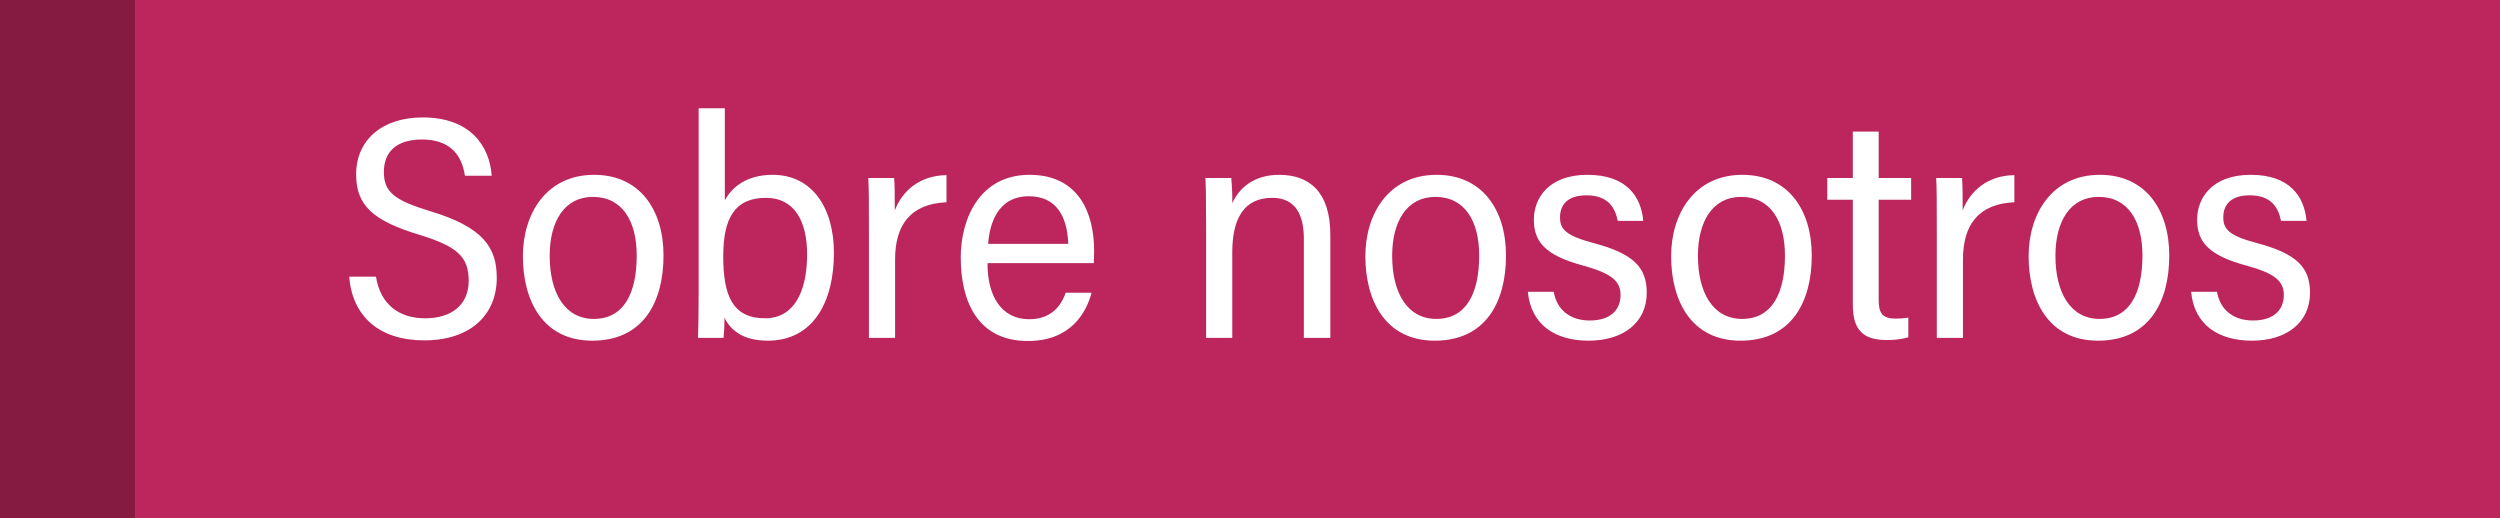 <svg xmlns="http://www.w3.org/2000/svg" width="111" height="23" viewBox="0 0 111 23" fill="none"><rect x="0" y="0" width="111" height="23" fill="#808080" stroke="none"/><rect width="6" height="23" fill="#861B42"></rect><rect width="105" height="23" transform="translate(6)" fill="#BC265C"></rect><path d="M15.504 12.284H16.694C16.89 13.53 17.73 14.132 18.878 14.132C20.04 14.132 20.81 13.544 20.81 12.466C20.81 11.402 20.306 10.94 18.612 10.422C16.582 9.806 15.812 9.134 15.812 7.748C15.812 6.208 16.974 5.214 18.766 5.214C20.852 5.214 21.734 6.446 21.832 7.804H20.642C20.502 6.824 19.928 6.194 18.738 6.194C17.604 6.194 17.044 6.74 17.044 7.636C17.044 8.546 17.534 8.896 19.088 9.372C21.468 10.086 22.056 10.996 22.056 12.34C22.056 13.936 20.936 15.112 18.836 15.112C16.82 15.112 15.644 14.034 15.504 12.284ZM26.38 7.762C28.396 7.762 29.46 9.302 29.46 11.346C29.46 13.404 28.564 15.126 26.296 15.126C24.084 15.126 23.216 13.32 23.216 11.374C23.216 9.512 24.238 7.762 26.38 7.762ZM26.324 8.742C25.064 8.742 24.406 9.82 24.406 11.36C24.406 12.998 25.078 14.16 26.366 14.16C27.696 14.16 28.27 13.026 28.27 11.346C28.27 9.806 27.626 8.742 26.324 8.742ZM31.02 12.998V4.808H32.182V8.896C32.49 8.322 33.134 7.762 34.31 7.762C36.032 7.762 37.026 9.19 37.026 11.234C37.026 13.39 36.116 15.126 34.086 15.126C32.994 15.126 32.434 14.664 32.168 14.104C32.168 14.398 32.154 14.706 32.126 15H30.992C31.006 14.608 31.02 13.866 31.02 12.998ZM33.974 14.132C35.248 14.132 35.836 12.956 35.836 11.29C35.836 9.792 35.248 8.784 34.016 8.784C32.616 8.784 32.112 9.694 32.112 11.374C32.112 13.096 32.504 14.132 33.974 14.132ZM38.58 15V10.324C38.58 9.19 38.58 8.252 38.552 7.902H39.7C39.728 8.238 39.728 8.7 39.728 9.344C40.064 8.462 40.848 7.79 42.024 7.776V8.98C40.428 9.05 39.742 9.988 39.742 11.514V15H38.58ZM48.565 11.682H43.847C43.833 13.096 44.435 14.174 45.695 14.174C46.829 14.174 47.179 13.376 47.319 12.998H48.467C48.229 13.88 47.543 15.14 45.639 15.14C43.413 15.14 42.657 13.39 42.657 11.43C42.657 9.694 43.511 7.762 45.709 7.762C47.921 7.762 48.579 9.498 48.579 11.136C48.579 11.178 48.565 11.64 48.565 11.682ZM43.875 10.828H47.431C47.389 9.624 46.913 8.714 45.681 8.714C44.267 8.714 43.931 9.988 43.875 10.828ZM53.551 15V10.128C53.551 8.644 53.537 8.21 53.523 7.902H54.671C54.685 8.042 54.727 8.728 54.713 9.022C55.007 8.378 55.637 7.762 56.799 7.762C58.115 7.762 59.067 8.504 59.067 10.422V15H57.891V10.604C57.891 9.568 57.541 8.784 56.491 8.784C55.217 8.784 54.713 9.722 54.713 11.206V15H53.551ZM63.786 7.762C65.802 7.762 66.866 9.302 66.866 11.346C66.866 13.404 65.97 15.126 63.702 15.126C61.49 15.126 60.622 13.32 60.622 11.374C60.622 9.512 61.644 7.762 63.786 7.762ZM63.73 8.742C62.47 8.742 61.812 9.82 61.812 11.36C61.812 12.998 62.484 14.16 63.772 14.16C65.102 14.16 65.676 13.026 65.676 11.346C65.676 9.806 65.032 8.742 63.73 8.742ZM67.837 12.956H68.985C69.125 13.768 69.727 14.23 70.581 14.23C71.561 14.23 71.953 13.712 71.953 13.096C71.953 12.452 71.505 12.13 70.301 11.794C68.565 11.332 68.103 10.702 68.103 9.75C68.103 8.812 68.747 7.762 70.483 7.762C72.205 7.762 72.863 8.714 72.961 9.806H71.827C71.715 9.232 71.407 8.672 70.441 8.672C69.629 8.672 69.265 9.064 69.265 9.652C69.265 10.184 69.531 10.464 70.735 10.786C72.541 11.262 73.115 11.878 73.115 12.998C73.115 14.328 72.065 15.126 70.539 15.126C69.069 15.126 67.977 14.44 67.837 12.956ZM77.362 7.762C79.378 7.762 80.442 9.302 80.442 11.346C80.442 13.404 79.546 15.126 77.278 15.126C75.066 15.126 74.198 13.32 74.198 11.374C74.198 9.512 75.22 7.762 77.362 7.762ZM77.306 8.742C76.046 8.742 75.388 9.82 75.388 11.36C75.388 12.998 76.06 14.16 77.348 14.16C78.678 14.16 79.252 13.026 79.252 11.346C79.252 9.806 78.608 8.742 77.306 8.742ZM81.131 8.868V7.902H82.265V5.844H83.413V7.902H84.855V8.868H83.413V13.306C83.413 13.894 83.567 14.146 84.169 14.146C84.365 14.146 84.561 14.132 84.729 14.104V14.972C84.449 15.07 84.043 15.098 83.791 15.098C82.769 15.098 82.265 14.706 82.265 13.53V8.868H81.131ZM85.994 15V10.324C85.994 9.19 85.994 8.252 85.966 7.902H87.114C87.142 8.238 87.142 8.7 87.142 9.344C87.478 8.462 88.262 7.79 89.438 7.776V8.98C87.842 9.05 87.156 9.988 87.156 11.514V15H85.994ZM93.235 7.762C95.251 7.762 96.315 9.302 96.315 11.346C96.315 13.404 95.419 15.126 93.151 15.126C90.939 15.126 90.071 13.32 90.071 11.374C90.071 9.512 91.093 7.762 93.235 7.762ZM93.179 8.742C91.919 8.742 91.261 9.82 91.261 11.36C91.261 12.998 91.933 14.16 93.221 14.16C94.551 14.16 95.125 13.026 95.125 11.346C95.125 9.806 94.481 8.742 93.179 8.742ZM97.286 12.956H98.434C98.574 13.768 99.176 14.23 100.03 14.23C101.01 14.23 101.402 13.712 101.402 13.096C101.402 12.452 100.954 12.13 99.75 11.794C98.014 11.332 97.552 10.702 97.552 9.75C97.552 8.812 98.196 7.762 99.932 7.762C101.654 7.762 102.312 8.714 102.41 9.806H101.276C101.164 9.232 100.856 8.672 99.89 8.672C99.078 8.672 98.714 9.064 98.714 9.652C98.714 10.184 98.98 10.464 100.184 10.786C101.99 11.262 102.564 11.878 102.564 12.998C102.564 14.328 101.514 15.126 99.988 15.126C98.518 15.126 97.426 14.44 97.286 12.956Z" fill="white"></path></svg>